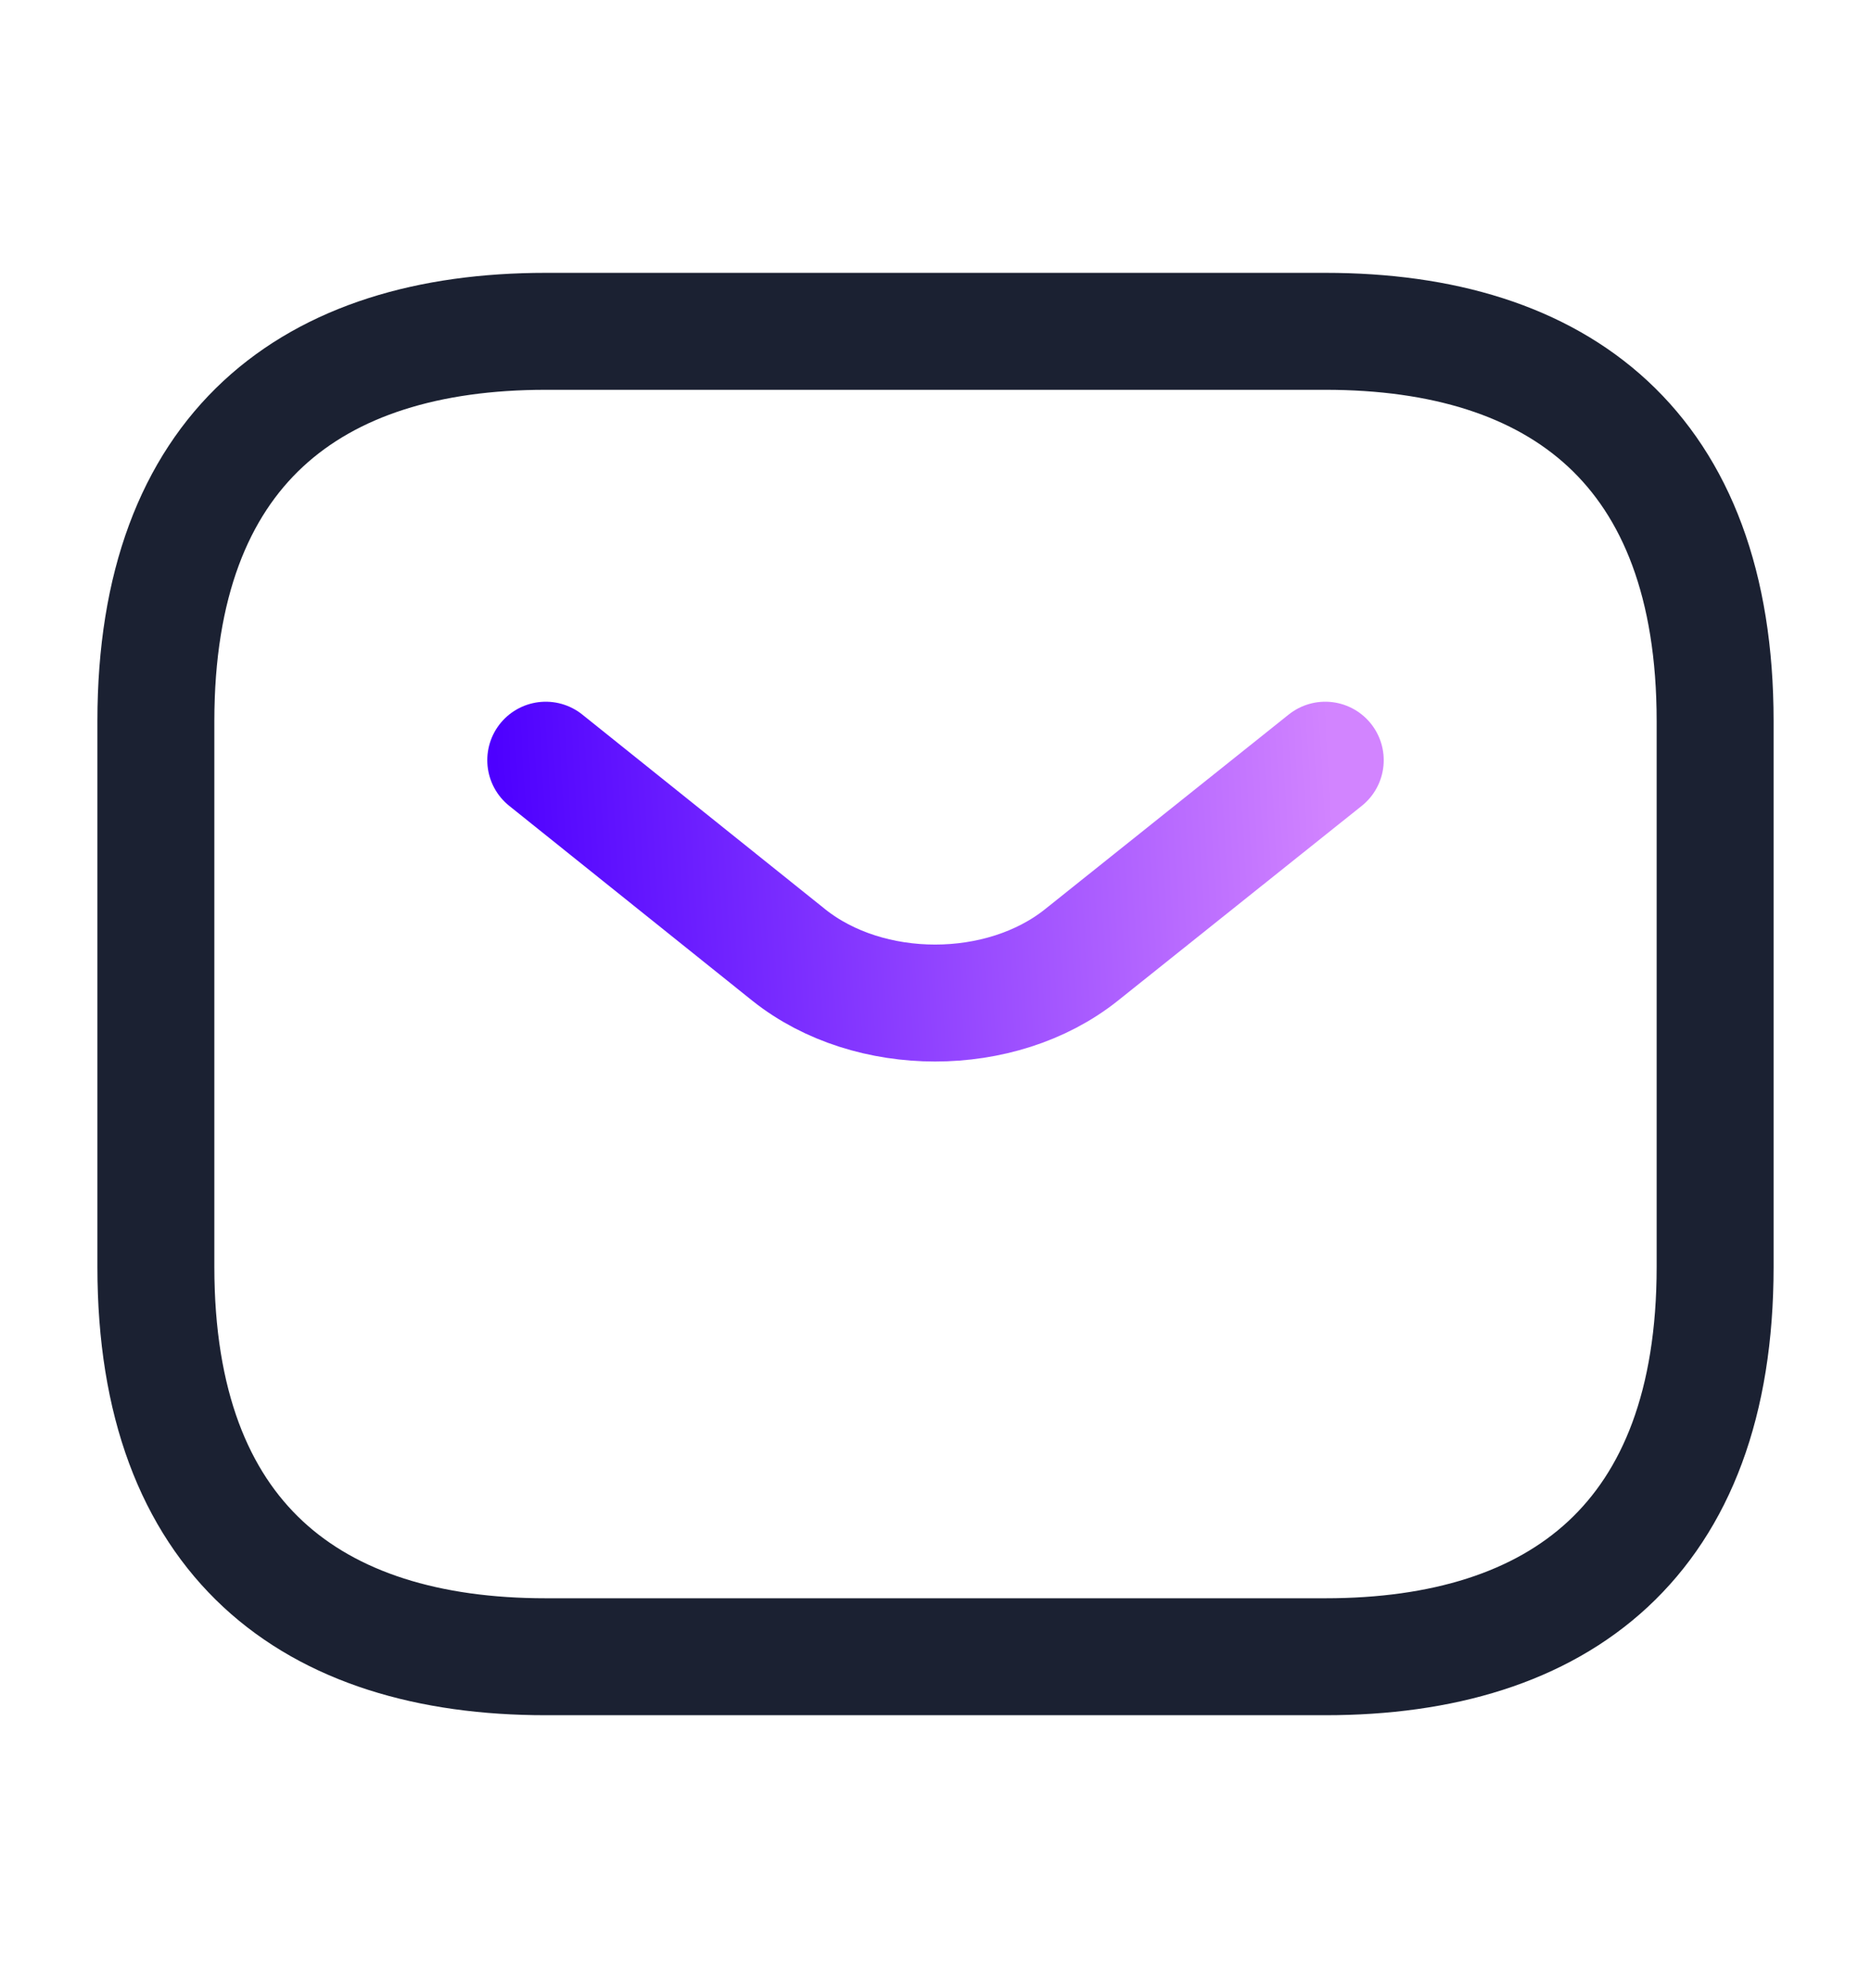 <svg width="16" height="17" viewBox="0 0 16 17" fill="none" xmlns="http://www.w3.org/2000/svg">
<path d="M11.334 14.166H4.667C2.667 14.166 1.333 13.166 1.333 10.833V6.166C1.333 3.833 2.667 2.833 4.667 2.833H11.334C13.334 2.833 14.667 3.833 14.667 6.166V10.833C14.667 13.166 13.334 14.166 11.334 14.166Z" stroke="#1B2132" stroke-miterlimit="10" stroke-linecap="round" stroke-linejoin="round"/>
<path d="M11.333 6.5L9.246 8.167C8.56 8.713 7.433 8.713 6.747 8.167L4.667 6.5" stroke="url(#paint0_linear_67_3322)" stroke-miterlimit="10" stroke-linecap="round" stroke-linejoin="round"/>
<defs>
<linearGradient id="paint0_linear_67_3322" x1="11.377" y1="6.5" x2="4.257" y2="6.921" gradientUnits="userSpaceOnUse">
<stop stop-color="#D284FF"/>
<stop offset="1" stop-color="#4D00FF"/>
</linearGradient>
</defs>
</svg>

